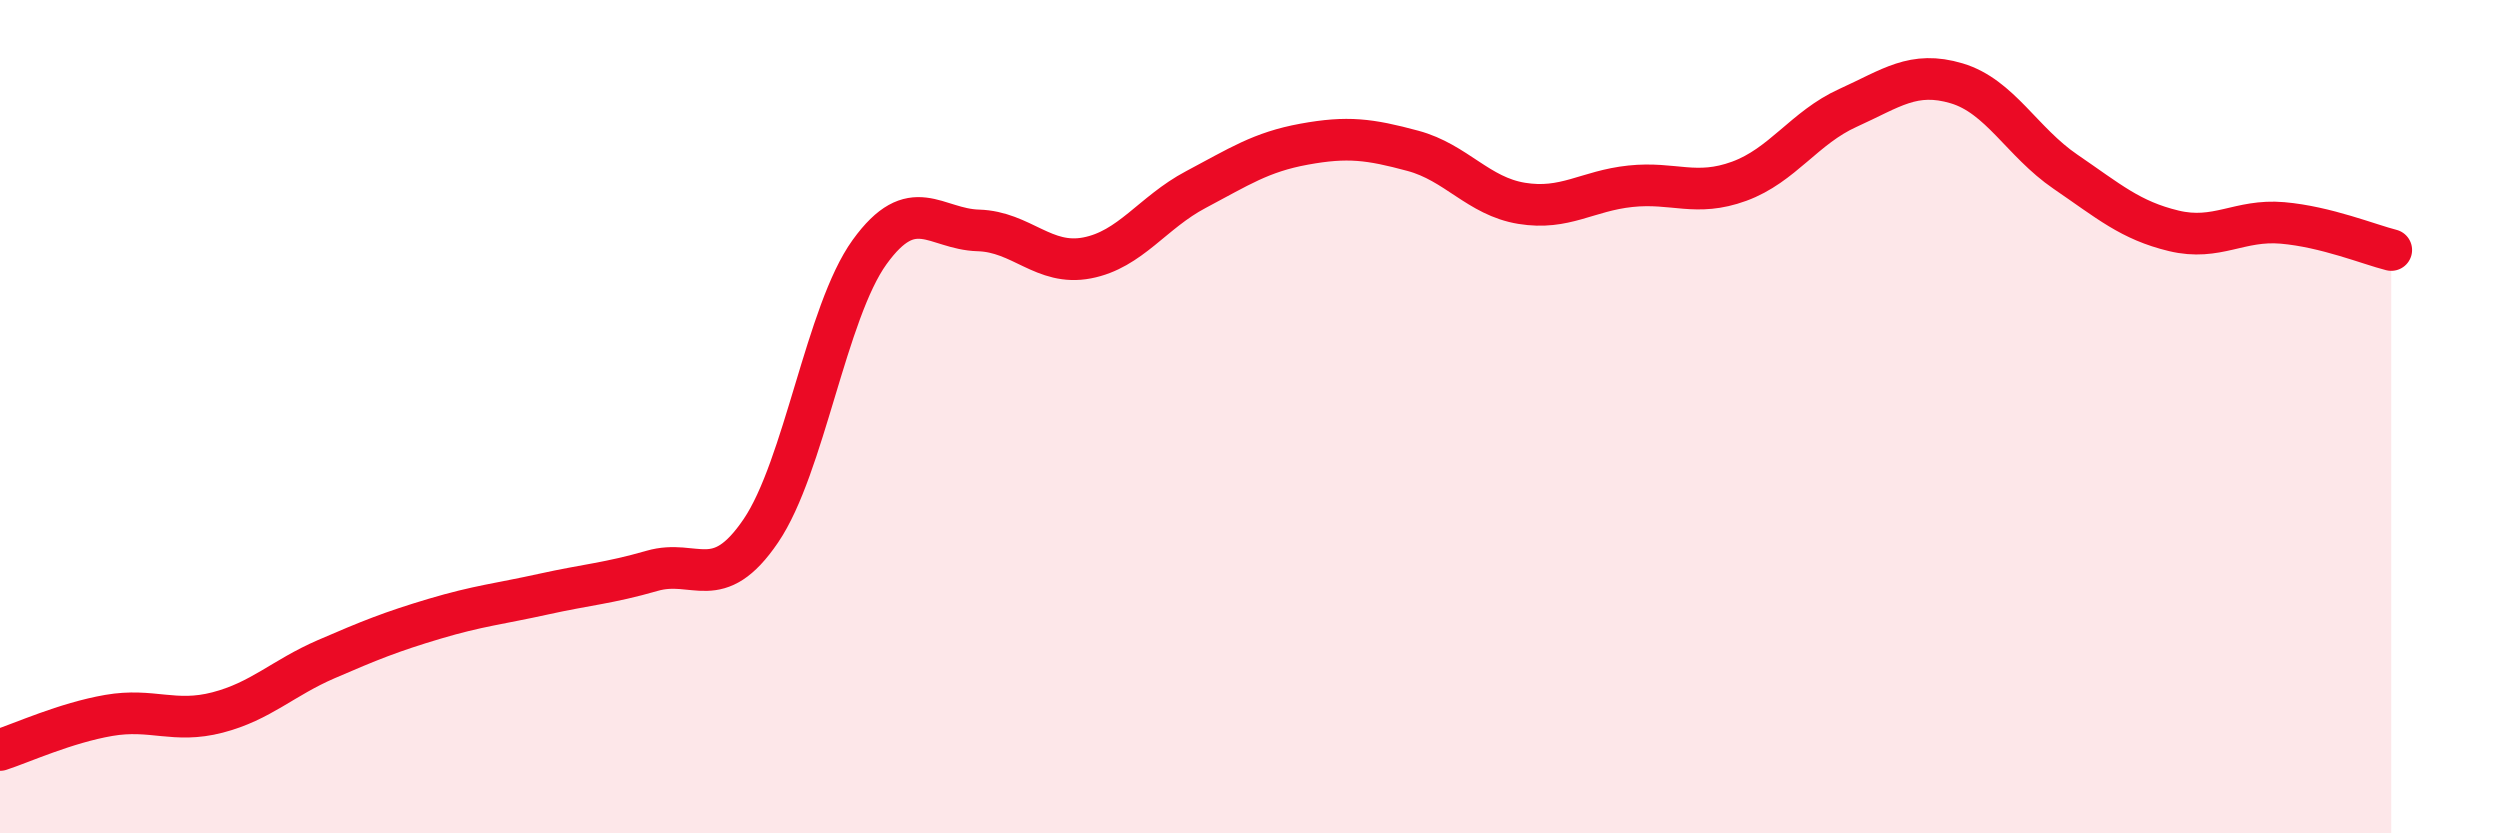 
    <svg width="60" height="20" viewBox="0 0 60 20" xmlns="http://www.w3.org/2000/svg">
      <path
        d="M 0,18 C 0.52,17.83 1.57,17.35 2.61,17.17 C 3.65,16.99 4.18,17.37 5.22,17.1 C 6.26,16.83 6.79,16.27 7.83,15.82 C 8.87,15.37 9.39,15.16 10.43,14.85 C 11.47,14.54 12,14.49 13.04,14.26 C 14.08,14.03 14.61,14 15.65,13.7 C 16.69,13.4 17.22,14.27 18.26,12.74 C 19.3,11.21 19.83,7.49 20.87,6.05 C 21.91,4.61 22.44,5.5 23.48,5.53 C 24.52,5.56 25.05,6.39 26.09,6.19 C 27.13,5.99 27.66,5.1 28.7,4.55 C 29.74,4 30.26,3.65 31.3,3.46 C 32.34,3.27 32.87,3.34 33.91,3.62 C 34.95,3.9 35.48,4.71 36.52,4.88 C 37.56,5.05 38.09,4.58 39.13,4.47 C 40.17,4.36 40.7,4.73 41.74,4.35 C 42.78,3.97 43.31,3.06 44.35,2.59 C 45.39,2.12 45.92,1.69 46.96,2 C 48,2.31 48.53,3.41 49.57,4.12 C 50.61,4.83 51.13,5.29 52.17,5.54 C 53.21,5.79 53.74,5.26 54.78,5.35 C 55.82,5.44 56.87,5.87 57.39,6L57.39 20L0 20Z"
        fill="#EB0A25"
        opacity="0.1"
        stroke-linecap="round"
        stroke-linejoin="round"
      />
      <path
        d="M 0,18 C 0.52,17.83 1.57,17.35 2.61,17.17 C 3.65,16.99 4.18,17.37 5.22,17.1 C 6.26,16.83 6.79,16.27 7.83,15.82 C 8.87,15.37 9.39,15.16 10.43,14.85 C 11.47,14.54 12,14.49 13.04,14.26 C 14.08,14.03 14.61,14 15.65,13.7 C 16.69,13.4 17.22,14.27 18.26,12.74 C 19.3,11.21 19.83,7.49 20.87,6.05 C 21.91,4.61 22.44,5.5 23.48,5.53 C 24.52,5.56 25.05,6.39 26.09,6.19 C 27.13,5.99 27.66,5.1 28.7,4.55 C 29.74,4 30.26,3.65 31.3,3.46 C 32.34,3.27 32.87,3.34 33.91,3.62 C 34.95,3.9 35.48,4.71 36.52,4.88 C 37.56,5.05 38.09,4.58 39.13,4.47 C 40.17,4.36 40.7,4.73 41.74,4.35 C 42.78,3.97 43.31,3.06 44.35,2.59 C 45.39,2.12 45.92,1.69 46.96,2 C 48,2.31 48.53,3.41 49.57,4.12 C 50.61,4.83 51.13,5.29 52.17,5.54 C 53.21,5.79 53.74,5.26 54.78,5.35 C 55.82,5.44 56.87,5.87 57.39,6"
        stroke="#EB0A25"
        stroke-width="1"
        fill="none"
        stroke-linecap="round"
        stroke-linejoin="round"
      />
    </svg>
  